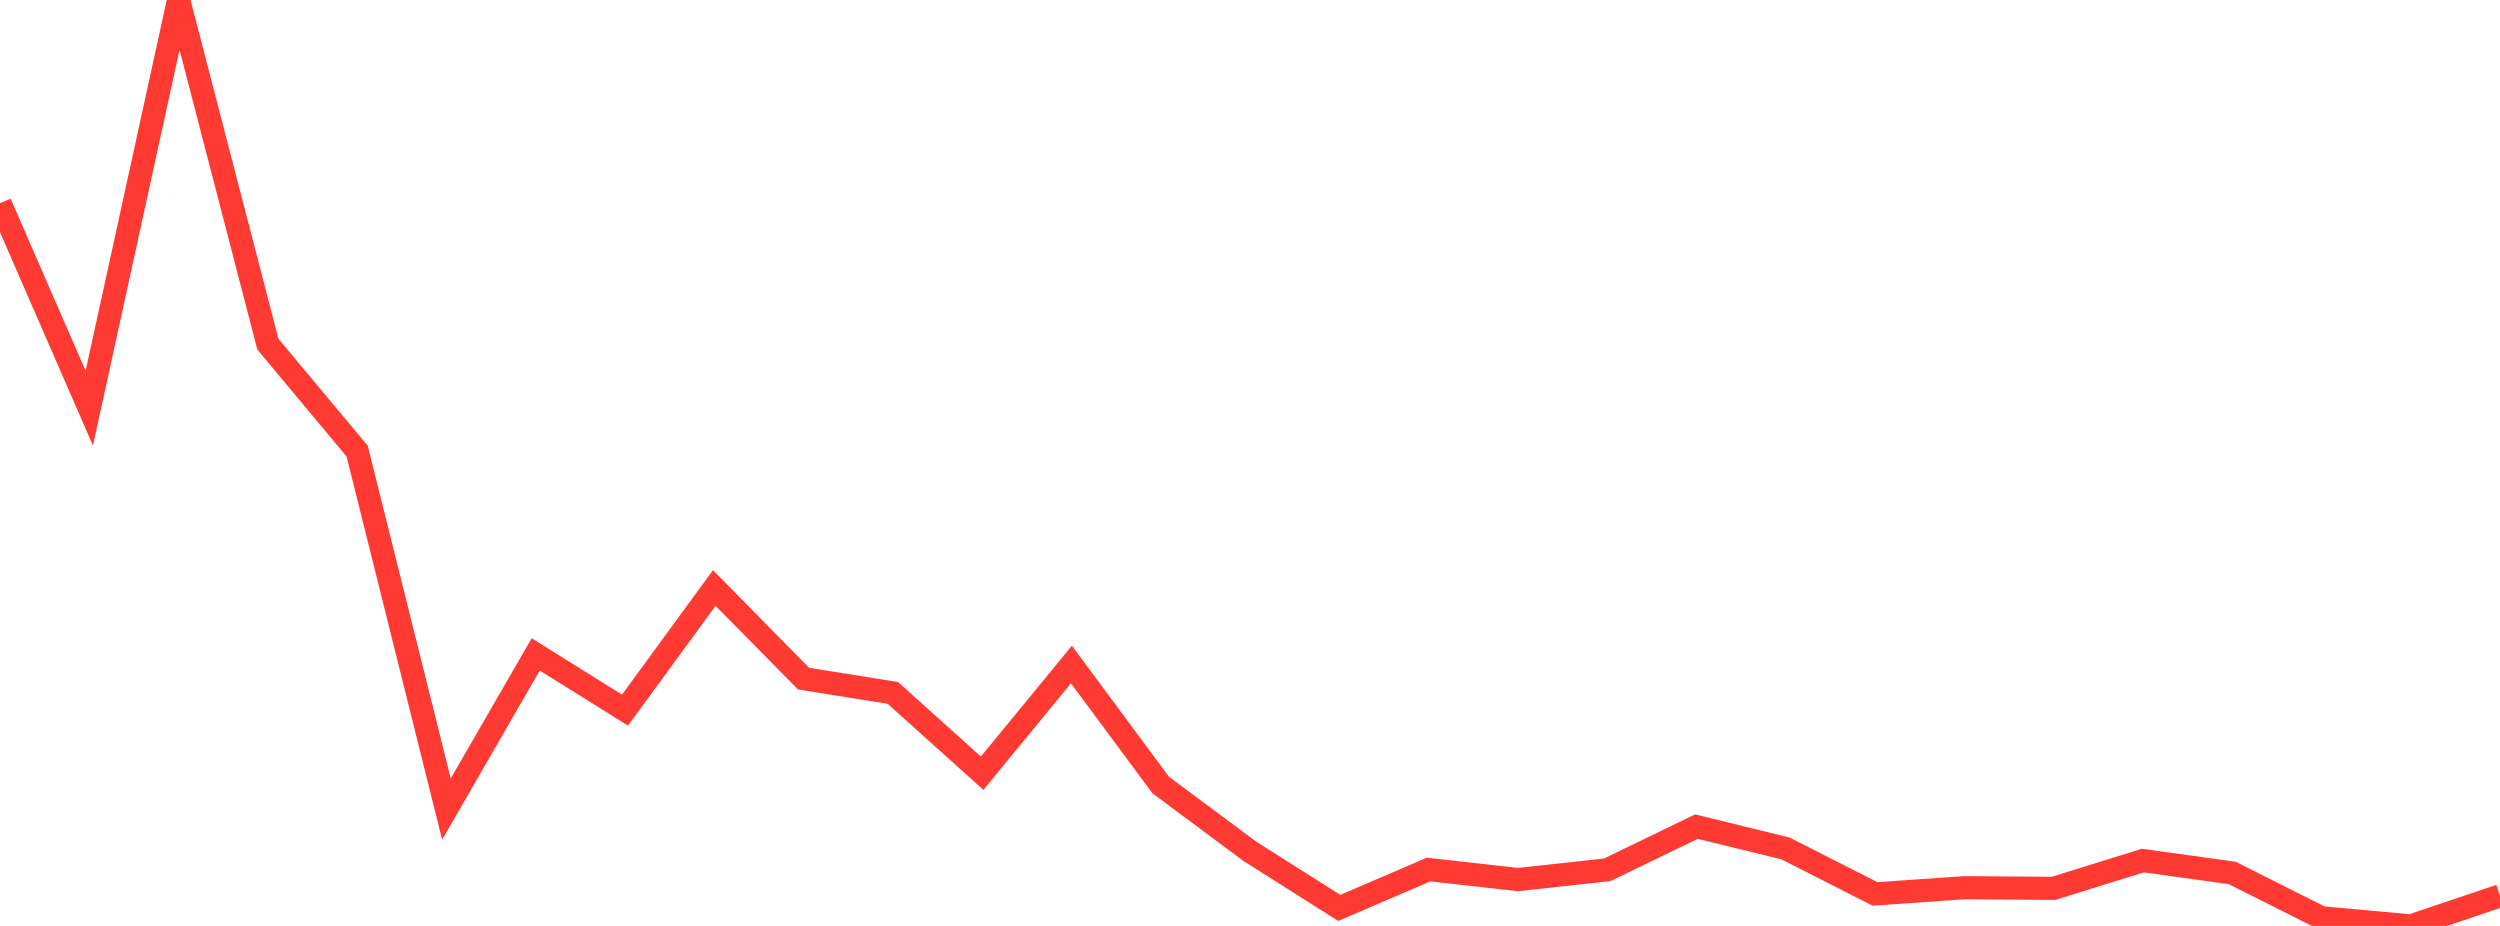 <?xml version="1.0" standalone="no"?>
<!DOCTYPE svg PUBLIC "-//W3C//DTD SVG 1.1//EN" "http://www.w3.org/Graphics/SVG/1.1/DTD/svg11.dtd">

<svg width="135" height="50" viewBox="0 0 135 50" preserveAspectRatio="none" 
  xmlns="http://www.w3.org/2000/svg"
  xmlns:xlink="http://www.w3.org/1999/xlink">


<polyline points="0.0, 10.976 4.821, 22.042 9.643, 0.0 14.464, 18.581 19.286, 24.358 24.107, 43.689 28.929, 35.337 33.75, 38.347 38.571, 31.751 43.393, 36.646 48.214, 37.417 53.036, 41.753 57.857, 35.883 62.679, 42.391 67.5, 45.975 72.321, 49.027 77.143, 46.955 81.964, 47.495 86.786, 46.971 91.607, 44.636 96.429, 45.82 101.25, 48.271 106.071, 47.936 110.893, 47.971 115.714, 46.47 120.536, 47.139 125.357, 49.559 130.179, 50.0 135.0, 48.374" fill="none" stroke="#ff3a33" stroke-width="1.25"/>

</svg>